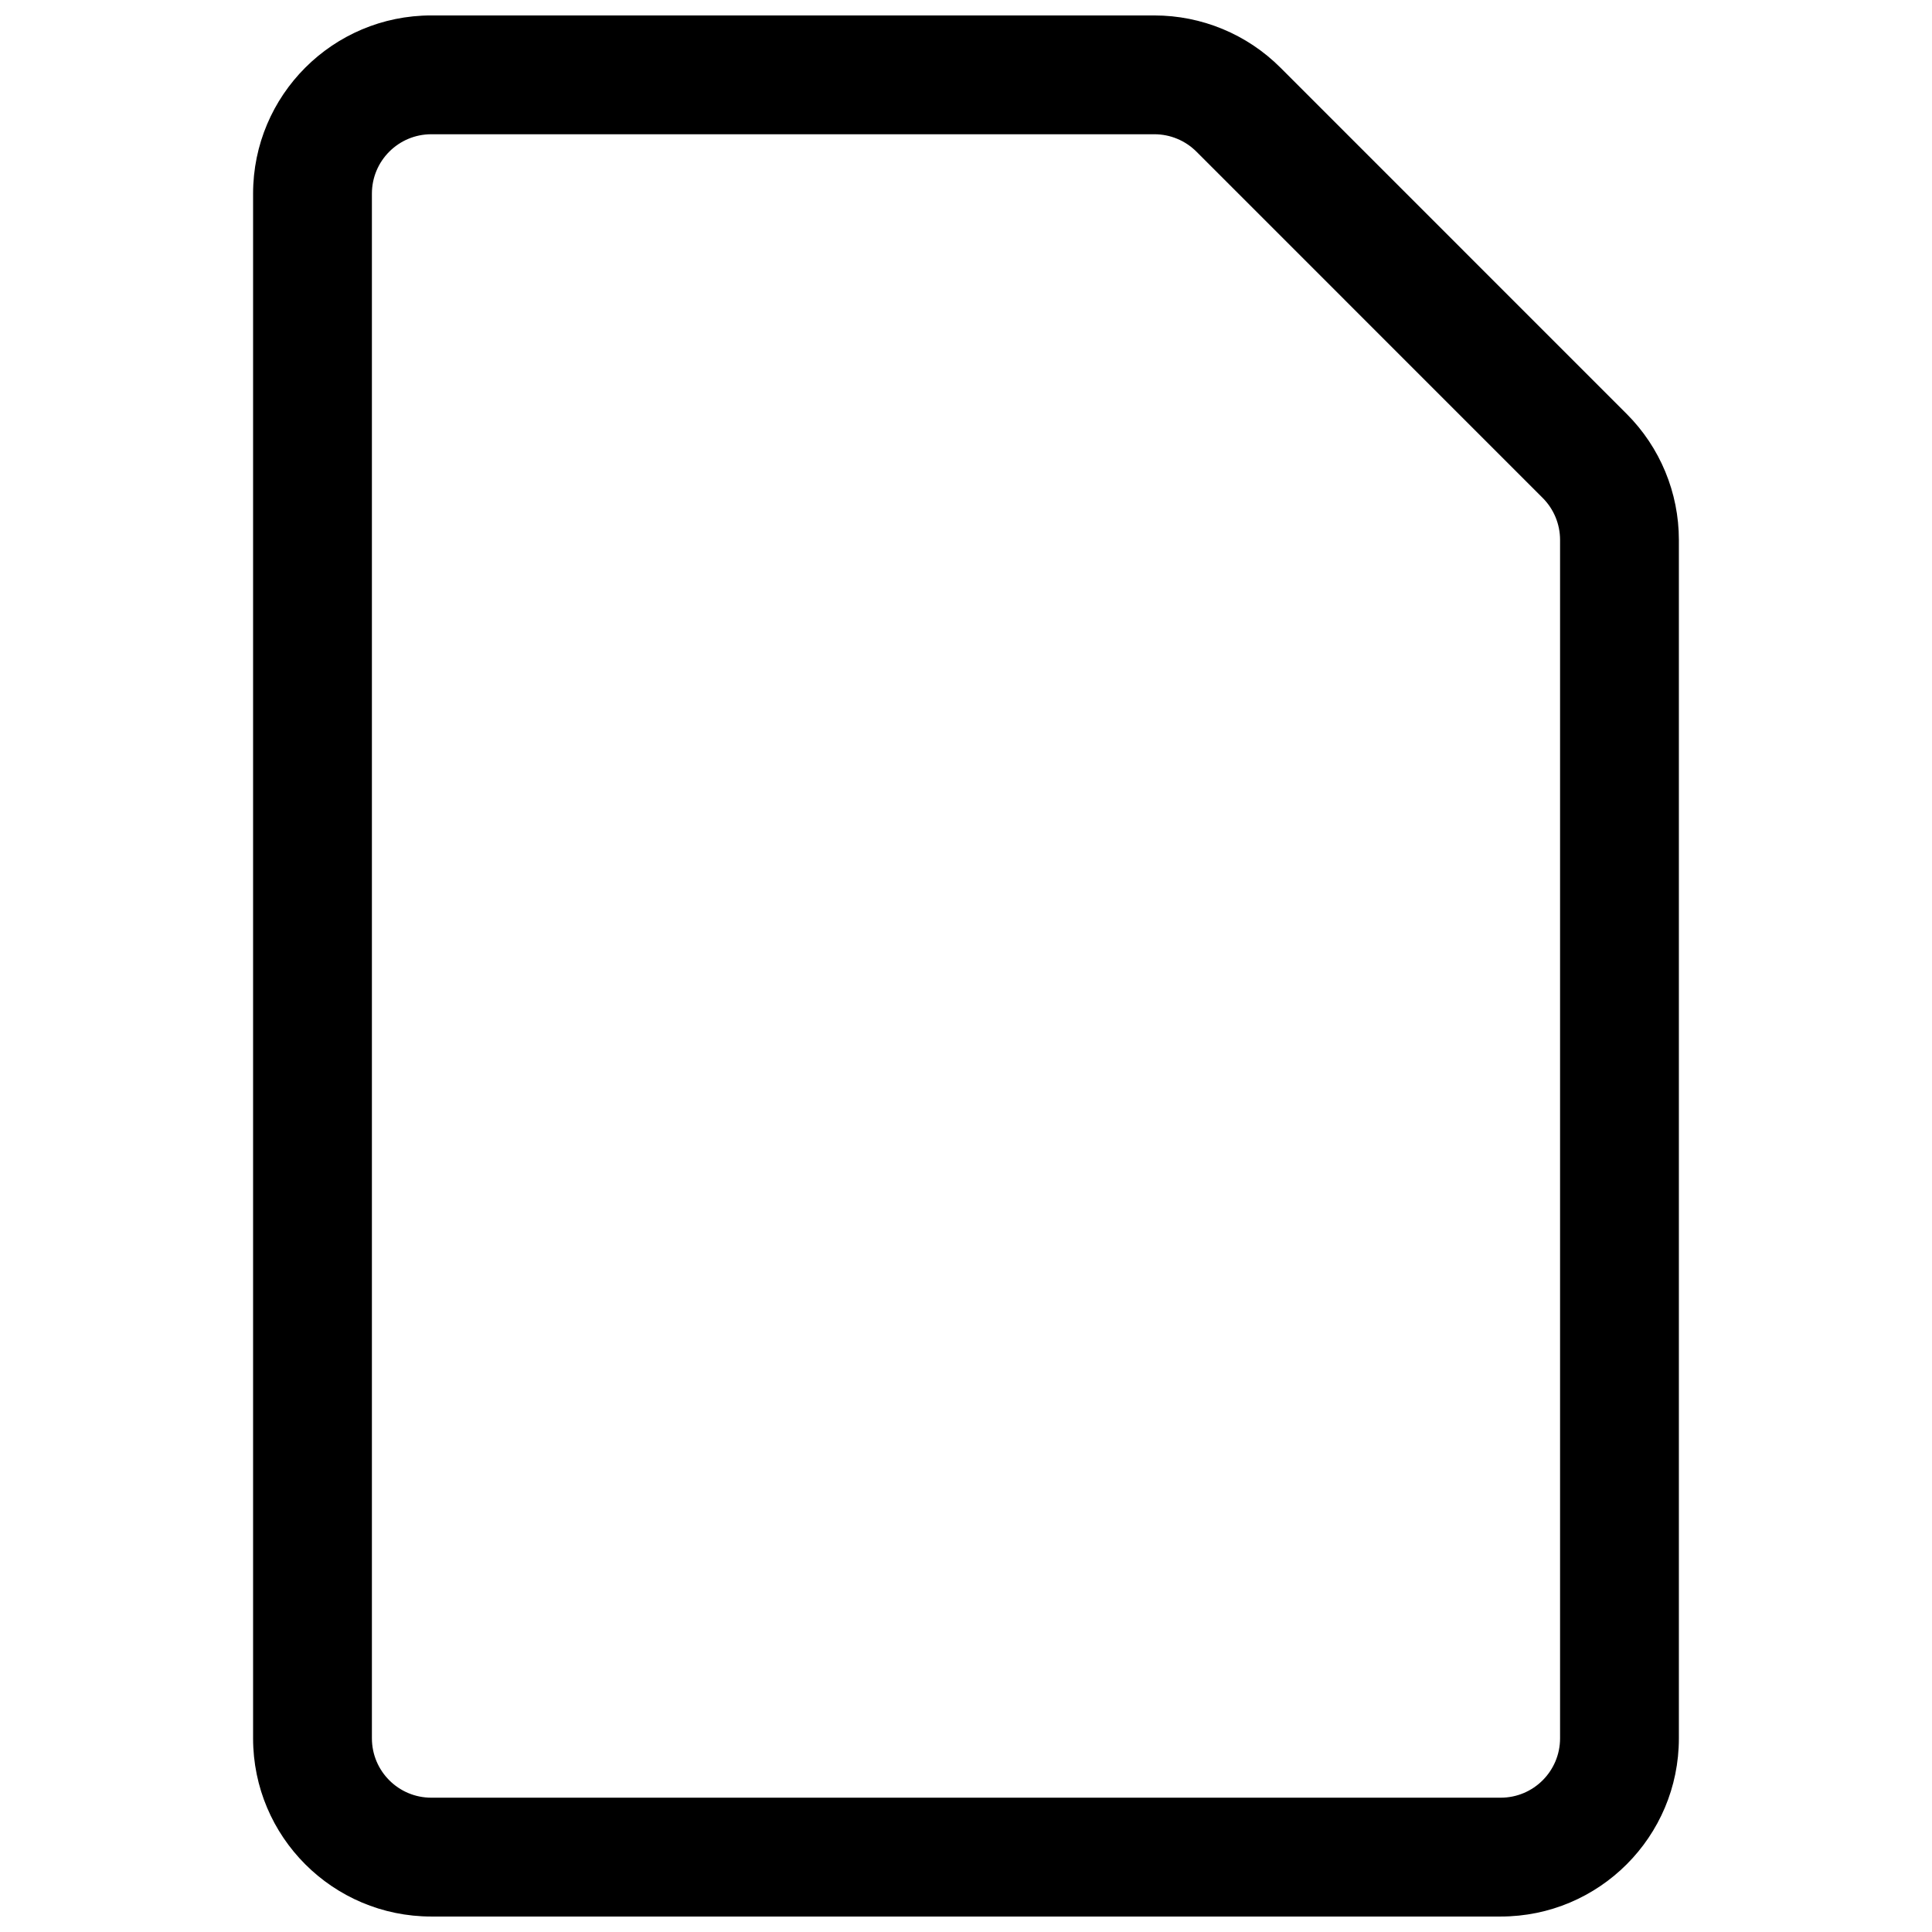 <?xml version="1.0" encoding="UTF-8"?>
<!-- Uploaded to: SVG Find, www.svgrepo.com, Generator: SVG Find Mixer Tools -->
<svg width="800px" height="800px" version="1.1" viewBox="144 144 512 512" xmlns="http://www.w3.org/2000/svg">
 <defs>
  <clipPath id="a">
   <path d="m211 148.09h378v503.81h-378z"/>
  </clipPath>
 </defs>
 <g clip-path="url(#a)">
  <path d="m258.3 148.09c-26.086 0-47.23 21.148-47.23 47.23v409.35c0 26.086 21.145 47.23 47.23 47.23h283.39c26.086 0 47.23-21.145 47.23-47.23v-317.58c0-12.527-4.977-24.543-13.832-33.398l-91.762-91.766c-8.859-8.855-20.875-13.832-33.398-13.832zm-15.742 47.23c0-8.695 7.047-15.742 15.742-15.742h191.63c4.176 0 8.18 1.66 11.133 4.609l91.762 91.766c2.953 2.953 4.609 6.957 4.609 11.133v317.58c0 8.695-7.047 15.742-15.742 15.742h-283.39c-8.695 0-15.742-7.047-15.742-15.742z" fill-rule="evenodd"/>
 </g>
</svg>